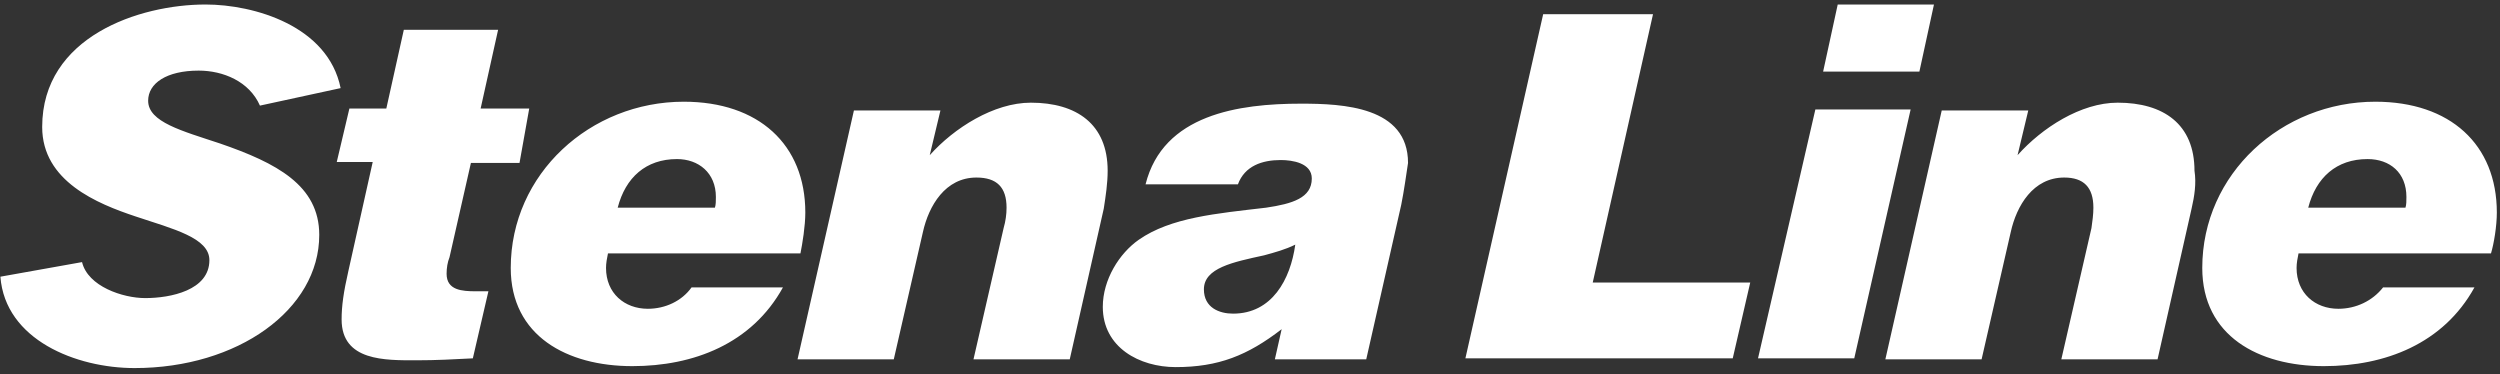 <svg width="127" height="19" viewBox="0 0 127 19" fill="none" xmlns="http://www.w3.org/2000/svg">
<rect x="0" y="0" width="127" height="19" fill="#333333" stroke="none"/>
<path d="M13.205 5.365C12.662 4.13 11.329 3.587 10.094 3.587C8.464 3.587 7.526 4.229 7.526 5.118C7.526 6.204 9.254 6.649 11.18 7.29C14.045 8.278 16.218 9.414 16.218 11.933C16.218 15.735 12.069 18.698 6.835 18.698C3.872 18.698 0.266 17.266 0.02 14.056L4.168 13.315C4.464 14.55 6.242 15.143 7.378 15.143C8.662 15.143 10.637 14.748 10.637 13.217C10.637 12.081 8.81 11.636 6.884 10.994C4.958 10.352 2.143 9.216 2.143 6.451C2.143 1.858 7.082 0.229 10.44 0.229C12.909 0.229 16.662 1.315 17.304 4.476L13.205 5.365ZM26.391 8.278H23.922L22.835 13.069C22.736 13.315 22.687 13.612 22.687 13.908C22.687 14.748 23.477 14.797 24.169 14.797H24.811L24.02 18.204C23.082 18.254 22.144 18.303 21.156 18.303C19.576 18.303 17.354 18.353 17.354 16.229C17.354 15.538 17.452 14.846 17.699 13.76L18.934 8.229H17.107L17.749 5.513H19.625L20.514 1.513H25.304L24.416 5.513H26.885L26.391 8.278ZM40.663 12.871H30.885C30.835 13.118 30.786 13.365 30.786 13.612C30.786 14.896 31.724 15.686 32.91 15.686C33.798 15.686 34.638 15.291 35.132 14.599H39.774C38.194 17.464 35.231 18.6 32.12 18.6C28.811 18.6 25.946 17.069 25.946 13.612C25.946 8.821 29.996 5.167 34.737 5.167C38.539 5.167 40.91 7.34 40.91 10.797C40.91 11.488 40.762 12.377 40.663 12.871ZM34.391 8.081C32.811 8.081 31.774 9.019 31.379 10.55H36.317C36.367 10.402 36.367 10.204 36.367 10.007C36.367 8.772 35.478 8.081 34.391 8.081ZM56.071 10.599L54.343 18.254H49.453L50.984 11.587C51.083 11.241 51.133 10.896 51.133 10.55C51.133 9.513 50.639 9.019 49.602 9.019C48.021 9.019 47.182 10.451 46.885 11.784L45.404 18.254H40.515L43.379 5.611H47.774L47.231 7.883C48.466 6.5 50.49 5.216 52.367 5.216C54.688 5.216 56.269 6.303 56.269 8.673C56.269 9.315 56.17 9.957 56.071 10.599ZM71.183 10.402L69.405 18.254H64.763L65.108 16.723C63.38 18.056 61.898 18.649 59.725 18.649C57.898 18.649 56.022 17.661 56.022 15.587C56.022 14.204 56.861 12.871 57.849 12.18C59.478 11.044 61.8 10.846 64.318 10.55C65.652 10.352 66.639 10.056 66.639 9.068C66.639 8.278 65.652 8.13 65.059 8.13C64.121 8.13 63.232 8.426 62.886 9.365H58.194C59.083 5.809 62.935 5.266 66.096 5.266C68.22 5.266 71.528 5.414 71.528 8.278C71.43 8.92 71.331 9.661 71.183 10.402ZM64.219 12.97C62.639 13.315 61.158 13.612 61.158 14.698C61.158 15.636 61.948 15.933 62.639 15.933C64.615 15.933 65.553 14.204 65.8 12.427C65.306 12.673 64.763 12.822 64.219 12.97ZM88.023 18.204H74.442L78.393 0.722H83.973L80.911 14.352H88.912L88.023 18.204ZM97.505 3.636H92.615L93.356 0.229H98.245L97.505 3.636ZM94.196 18.204H89.307L92.22 5.562H97.06L94.196 18.204ZM111.332 10.599L109.604 18.254H104.715L106.246 11.587C106.295 11.241 106.344 10.896 106.344 10.55C106.344 9.513 105.851 9.019 104.863 9.019C103.283 9.019 102.443 10.451 102.147 11.784L100.665 18.254H95.776L98.64 5.611H103.036L102.492 7.883C103.727 6.5 105.702 5.216 107.579 5.216C109.9 5.216 111.48 6.303 111.48 8.673C111.579 9.315 111.48 9.957 111.332 10.599ZM126.543 12.871H116.765C116.715 13.118 116.666 13.365 116.666 13.612C116.666 14.896 117.604 15.686 118.789 15.686C119.678 15.686 120.518 15.291 121.061 14.599H125.703C124.123 17.464 121.16 18.6 118.049 18.6C114.74 18.6 111.875 17.069 111.875 13.612C111.875 8.821 115.925 5.167 120.666 5.167C124.469 5.167 126.839 7.34 126.839 10.797C126.839 11.488 126.691 12.377 126.543 12.871ZM120.271 8.081C118.691 8.081 117.653 9.019 117.258 10.55H122.197C122.246 10.402 122.246 10.204 122.246 10.007C122.246 8.772 121.407 8.081 120.271 8.081Z" fill="white"/>
</svg>
